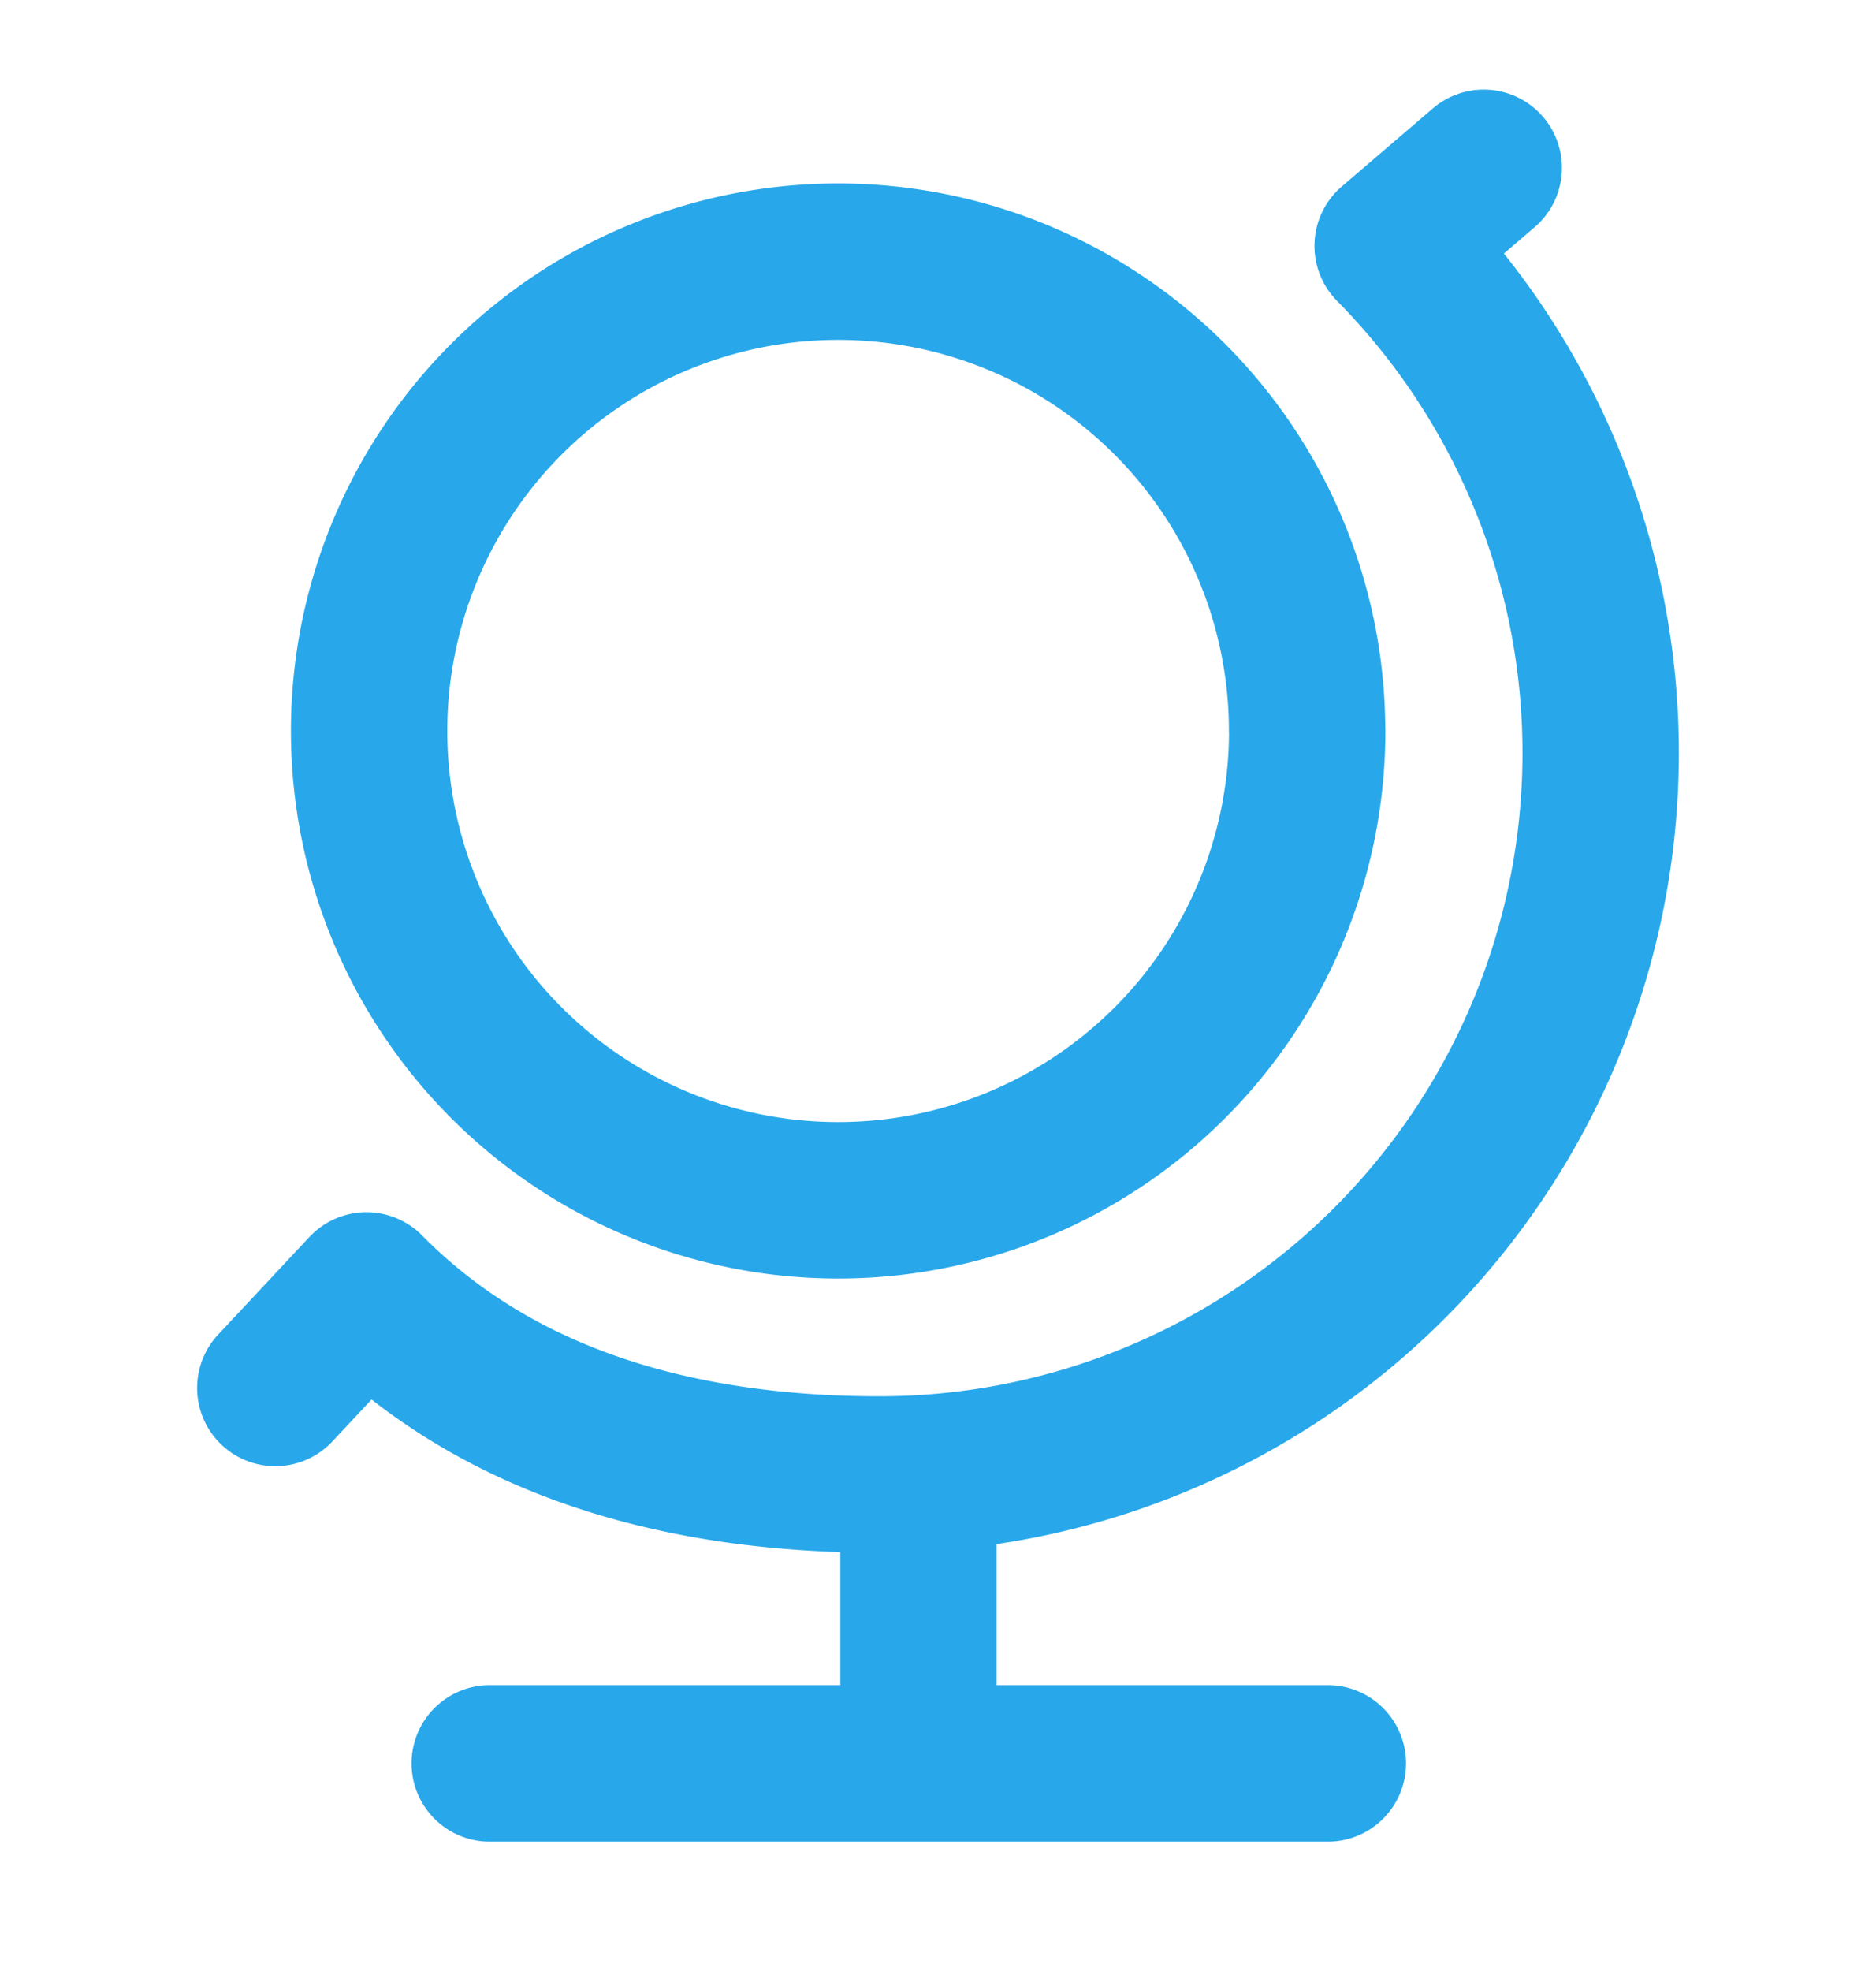 <svg width="20" height="21" fill="none" xmlns="http://www.w3.org/2000/svg"><path d="M2.935 14.788l.972-1.039c1.394 1.411 3.33 1.961 5.47 1.961a7.688 7.688 0 005.47-13.09l.971-.832M9.792 15.71v3.078m0 0H5.221m4.571 0h4.364m-.22-11a5 5 0 11-10.001 0 5 5 0 0110 0z" stroke="#28A8EA" stroke-width="1.667" stroke-linecap="round" stroke-linejoin="round"/></svg>